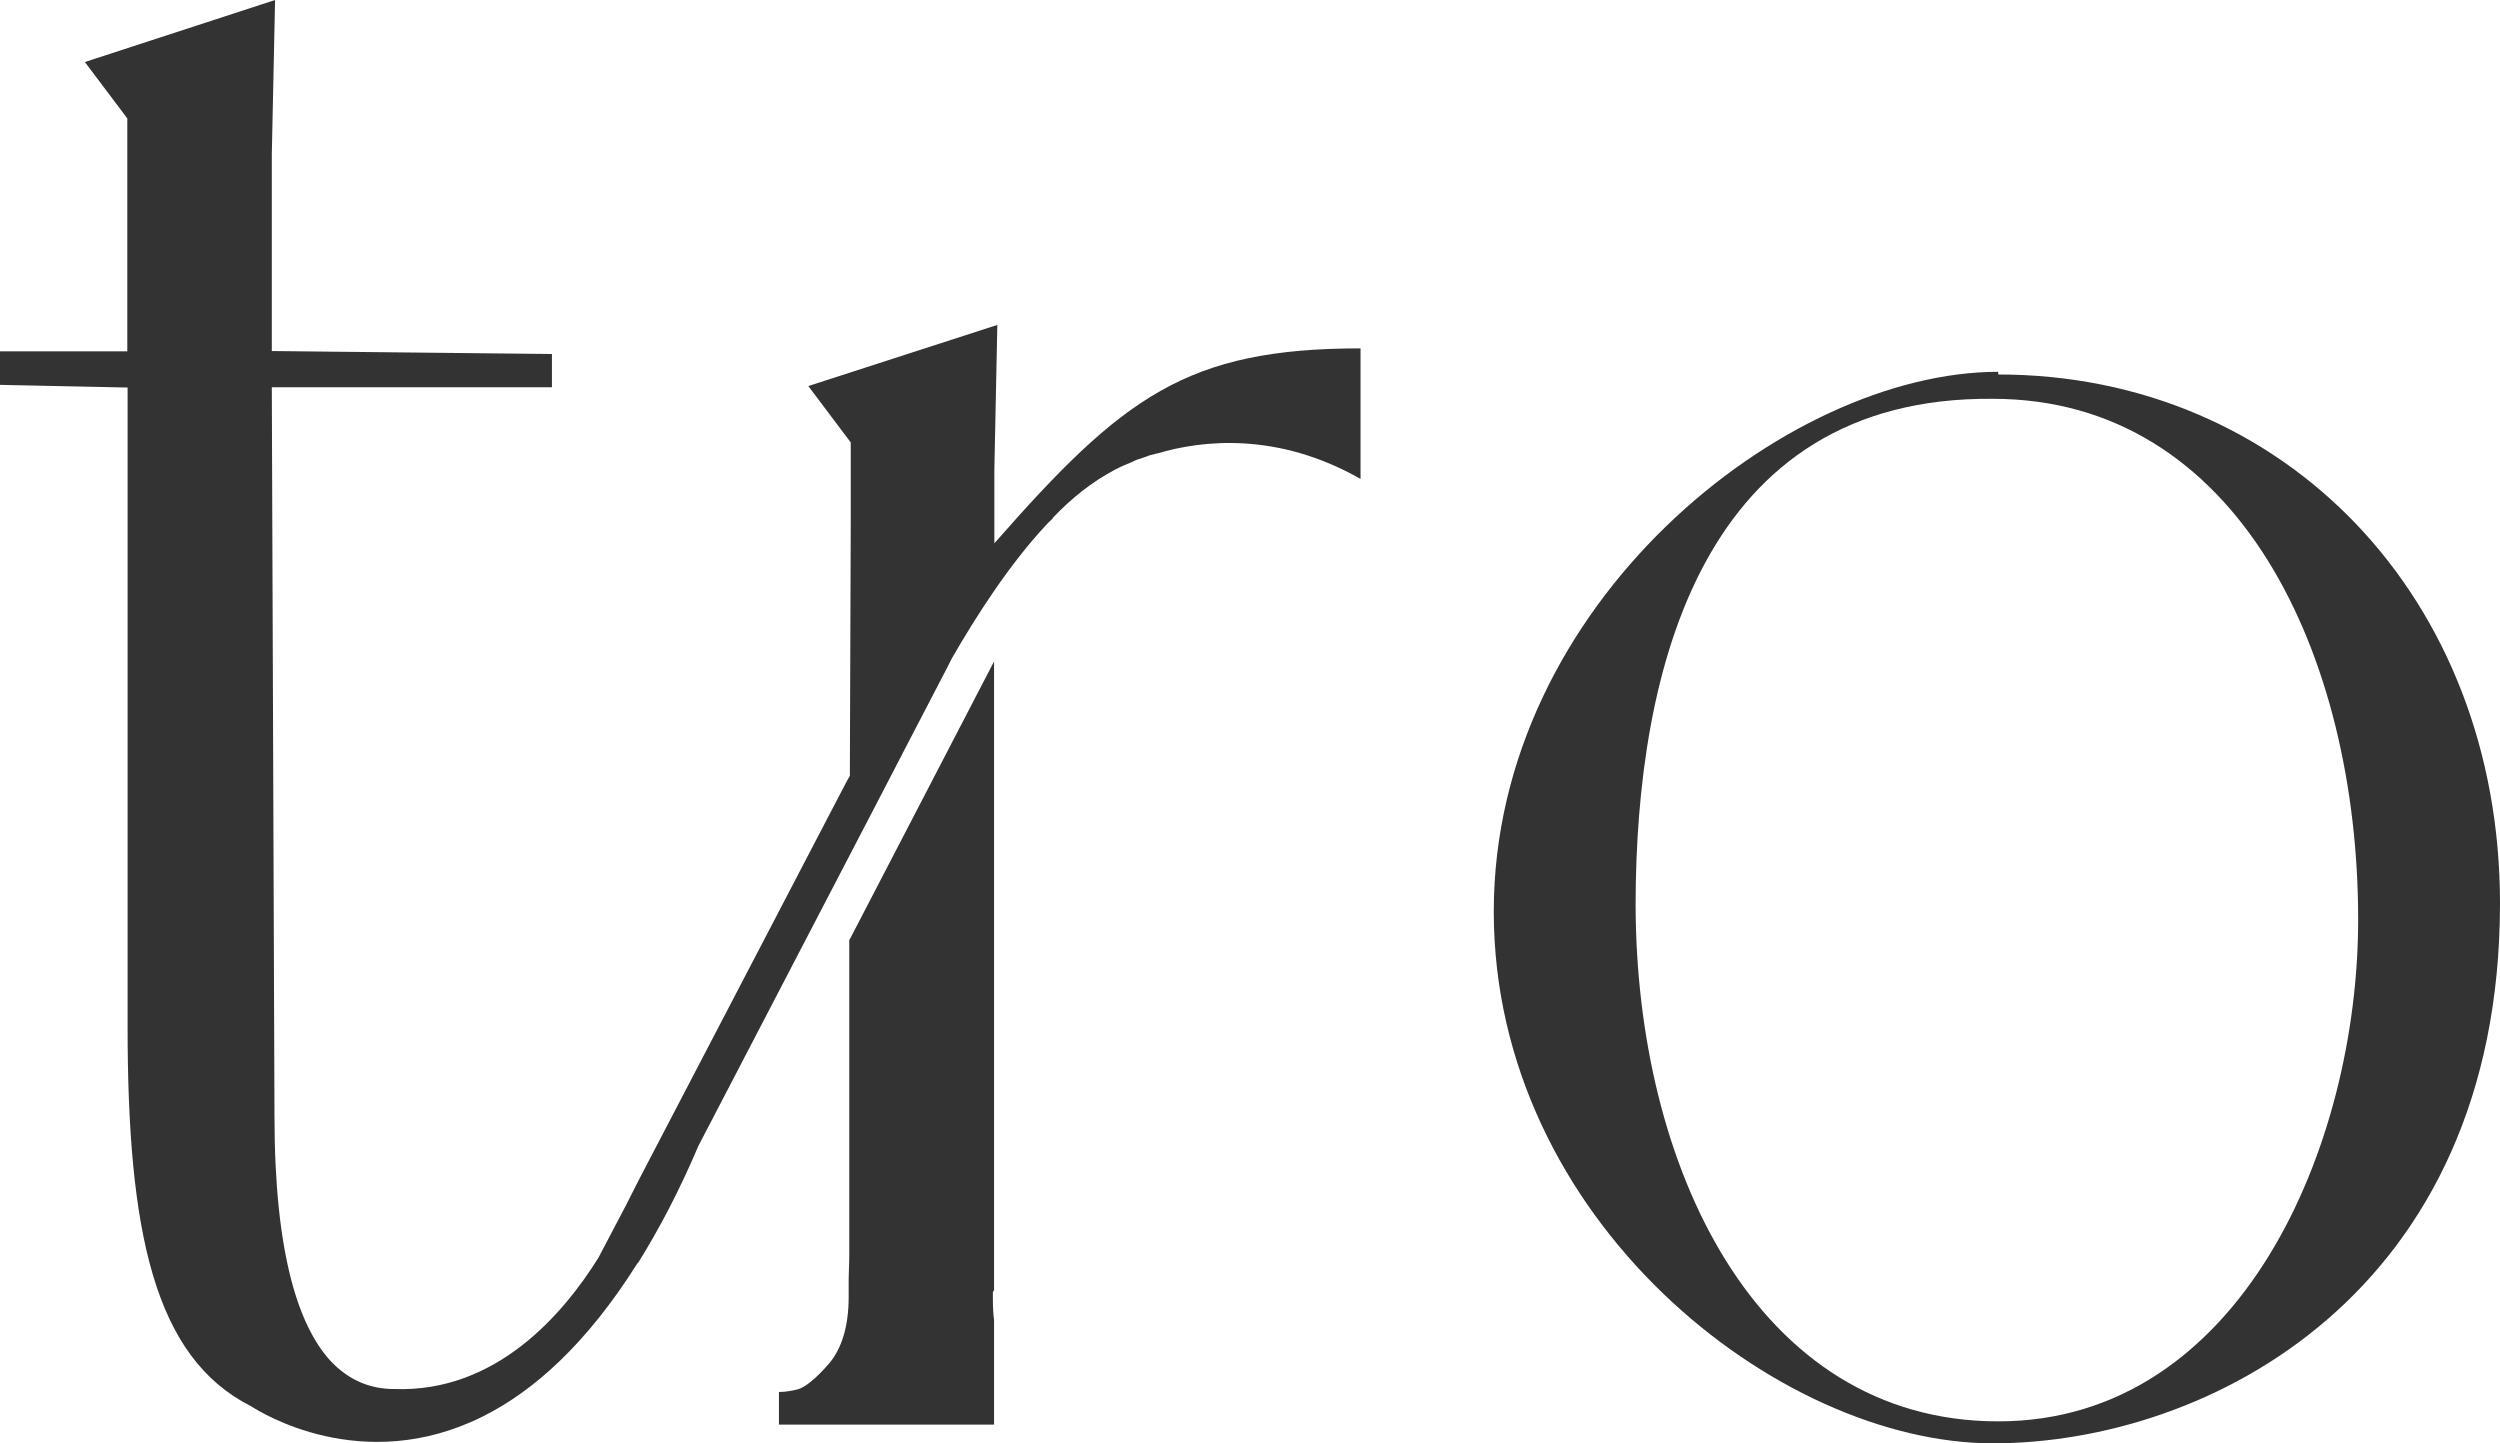 <?xml version="1.0" encoding="UTF-8"?>
<svg id="_レイヤー_2" xmlns="http://www.w3.org/2000/svg" version="1.1" viewBox="0 0 842.5 486.4">
  <!-- Generator: Adobe Illustrator 29.2.1, SVG Export Plug-In . SVG Version: 2.1.0 Build 116)  -->
  <defs>
    <style>
      .st0 {
        fill: #333;
      }
    </style>
  </defs>
  <g id="_レイヤー_1-2">
    <path class="st0" d="M458.5,117.4v44c-27.9-15.9-53.4-13.1-68.4-8.6-.4,0-.7.1-.9.2-.9.2-1.8.4-2.7.8-.9.3-1.7.6-2.3.8-1.1.3-2.2.8-3.2,1.3-3.3,1.3-5.1,2.3-5.1,2.3-7.8,4.1-14.7,9.6-21.1,16.3v.2c-1,.9-1.9,1.8-2.7,2.7-12.1,13.1-23,30-31.4,44.6l-1.4,2.8-15.5,29.8h0c0,.1-.1.4-.1.4h-.1c0,.1-17.2,33.1-17.2,33.1l-50.9,97.8c-.1.1-.1.3-.2.4-6.4,15.1-13.3,28.1-20.2,39.2-.2.1-.3.3-.4.4-17.2,27.3-35.1,43-51.9,51.4-.1,0-.1.1-.2.1-40.6,20.2-75-1.6-78-3.5-.1-.1-.2-.1-.2-.1-32.4-16.5-41.4-58.5-41.4-127.7v-215.5L0,129.7v-11.3h42.9V39.9l-14.3-19L92.7,0l-1.1,52v66.3l94.4,1v11.2h-94.4l.9,245.5c0,46.8,8.2,70.6,18.5,82.2,6.9,7.6,14.7,9.9,21.8,9.9,34.5,1.3,57.2-25.5,68.9-44.3l9.4-17.9,4.2-8.3,70.1-134.4,1-1.7.3-85.4v-27l-14.3-19,63.7-20.6-1,48.8v24.8c43.3-49.4,64.9-65.7,123.5-65.7h0ZM286.3,316.7l48.7-93.8v211.9c-.2.2-.3.4-.4.7v2c0,2.7.1,5.2.4,7.4v35.2h-72.5v-11c1.8,0,4-.3,6.4-.9,2.4-.7,6-3.5,10.5-8.7,4.3-5.1,6.6-12.6,6.6-22.4v-6c0-2.5.2-5.1.2-7.9v-106.6Z"/>
    <path class="st0" d="M842.5,304.4c0,131.4-98.3,182-170.9,182s-168.2-75.4-168.2-179.2,98.3-181.9,170-181.9v.9c96.5,0,169.1,75.3,169.1,178.3ZM794.7,309.9c0-89.1-40.4-175.5-123.1-175.5-98.1-.9-120.3,91.4-120.4,170.4.1,88.1,40.5,174.2,122.2,174.2s121.3-92.8,121.3-169.1h0Z"/>
  </g>
</svg>